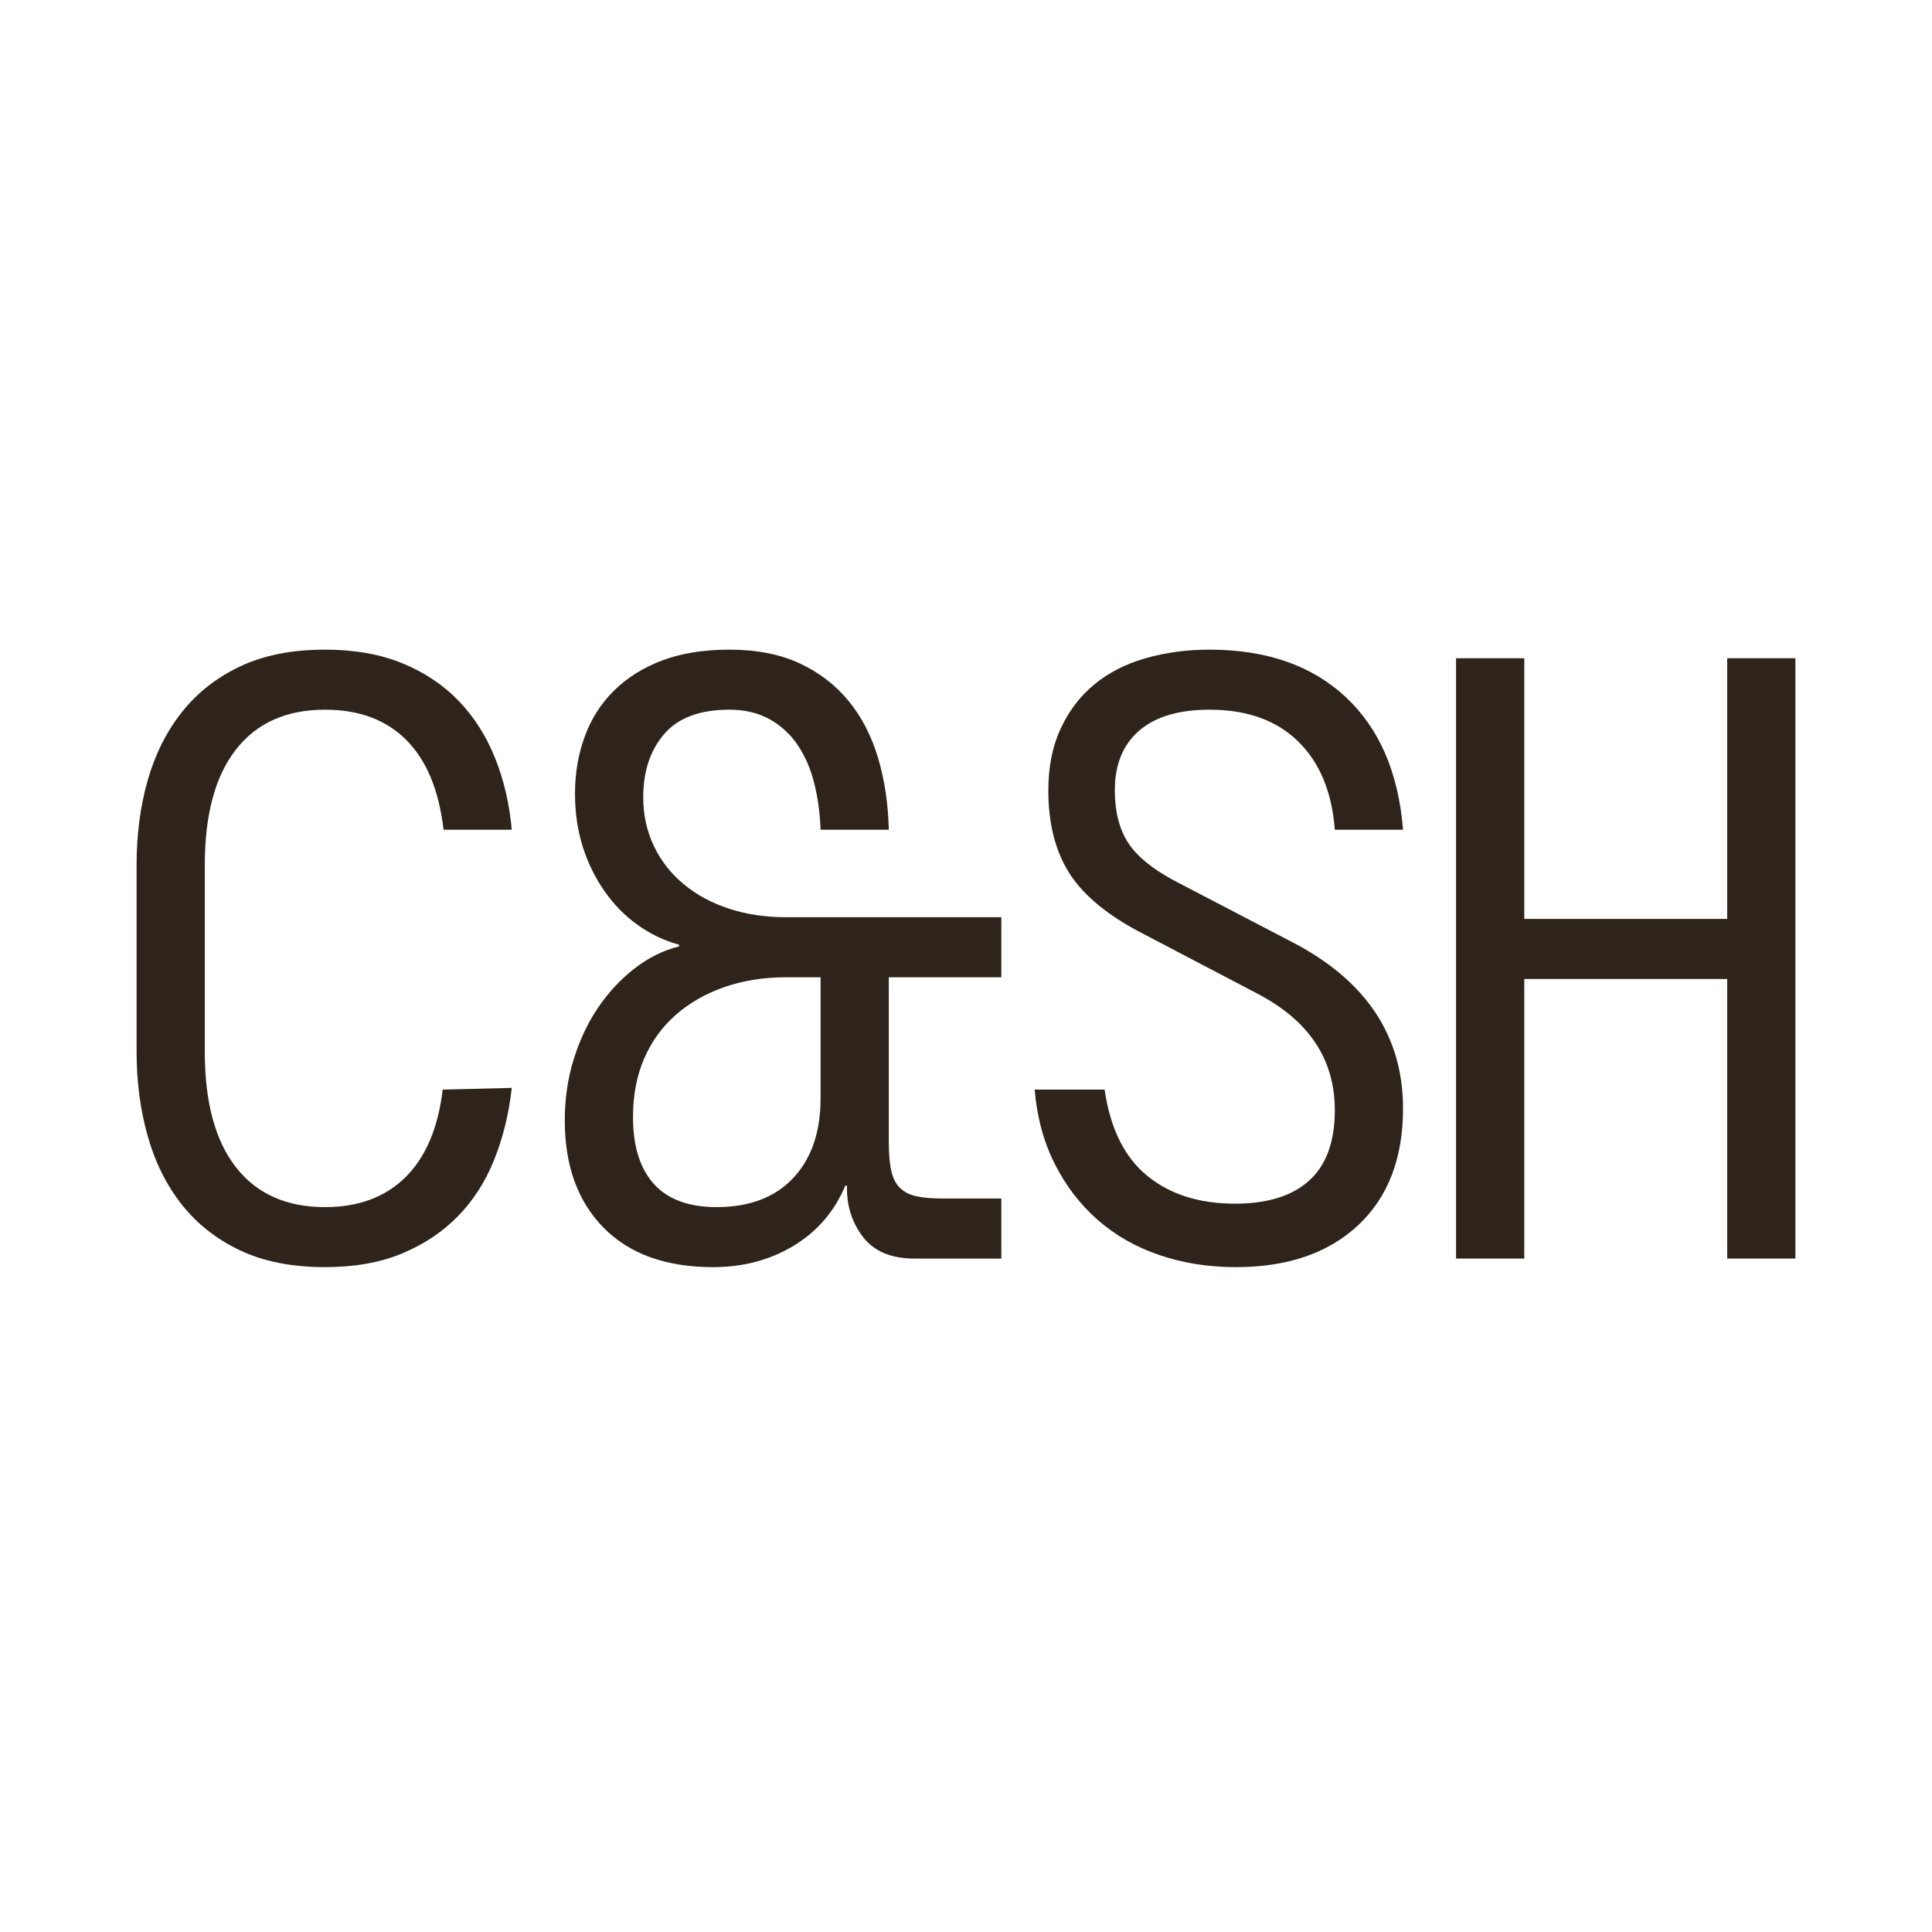 <svg width="254" height="254" viewBox="0 0 254 254" fill="none" xmlns="http://www.w3.org/2000/svg">
<path d="M17.957 113.711C17.957 109.727 18.442 106.026 19.414 102.605C20.384 99.185 21.88 96.197 23.898 93.641C25.916 91.087 28.475 89.075 31.577 87.609C34.677 86.143 38.396 85.41 42.73 85.41C46.616 85.41 50.017 86.013 52.932 87.214C55.846 88.418 58.312 90.072 60.33 92.175C62.348 94.281 63.935 96.781 65.094 99.673C66.252 102.568 66.981 105.706 67.28 109.088H58.312C57.713 103.901 56.088 99.974 53.436 97.305C50.783 94.638 47.215 93.303 42.73 93.303C37.647 93.303 33.744 95.05 31.016 98.546C28.288 102.041 26.925 107.097 26.925 113.711V138.29C26.925 144.905 28.288 149.96 31.016 153.455C33.744 156.95 37.647 158.698 42.73 158.698C47.139 158.698 50.67 157.384 53.324 154.752C55.976 152.121 57.601 148.288 58.2 143.251L67.28 143.026C66.905 146.408 66.14 149.548 64.982 152.44C63.823 155.335 62.236 157.815 60.218 159.882C58.2 161.95 55.752 163.585 52.876 164.787C49.998 165.988 46.616 166.59 42.73 166.59C38.396 166.59 34.677 165.858 31.577 164.392C28.475 162.926 25.916 160.916 23.898 158.36C21.88 155.805 20.384 152.798 19.414 149.34C18.442 145.883 17.957 142.199 17.957 138.29V113.711Z" fill="#2E241B"/>
<path d="M103.398 128.481C100.408 128.481 97.681 128.914 95.215 129.777C92.749 130.642 90.618 131.863 88.825 133.442C87.031 135.02 85.648 136.937 84.677 139.192C83.705 141.447 83.22 144.003 83.22 146.859C83.22 150.693 84.134 153.624 85.966 155.653C87.797 157.683 90.543 158.698 94.206 158.698C98.539 158.698 101.902 157.42 104.295 154.864C106.685 152.31 107.882 148.814 107.882 144.378V128.481H103.398ZM107.882 109.088C107.806 106.908 107.526 104.859 107.041 102.943C106.554 101.026 105.826 99.354 104.855 97.925C103.883 96.498 102.65 95.371 101.156 94.543C99.66 93.717 97.905 93.302 95.887 93.302C92 93.302 89.142 94.374 87.311 96.516C85.479 98.658 84.565 101.42 84.565 104.803C84.565 107.134 85.031 109.276 85.966 111.23C86.9 113.185 88.208 114.857 89.89 116.247C91.571 117.639 93.551 118.71 95.831 119.461C98.11 120.213 100.632 120.588 103.398 120.588H131.647V128.481H116.85V150.129C116.85 151.707 116.962 152.986 117.186 153.962C117.41 154.94 117.802 155.692 118.363 156.217C118.923 156.744 119.652 157.102 120.549 157.288C121.446 157.477 122.603 157.57 124.024 157.57H131.647V165.463H120.213C117.147 165.463 114.888 164.504 113.43 162.587C111.973 160.671 111.281 158.435 111.357 155.879H111.133C109.712 159.261 107.451 161.893 104.351 163.772C101.249 165.649 97.717 166.59 93.757 166.59C87.553 166.59 82.752 164.862 79.353 161.404C75.951 157.947 74.252 153.249 74.252 147.31C74.252 144.454 74.644 141.768 75.429 139.248C76.214 136.731 77.278 134.476 78.624 132.483C79.969 130.493 81.556 128.782 83.388 127.353C85.219 125.926 87.18 124.948 89.273 124.422V124.196C87.329 123.671 85.518 122.806 83.836 121.603C82.155 120.401 80.698 118.916 79.465 117.149C78.231 115.384 77.278 113.429 76.606 111.286C75.933 109.144 75.597 106.833 75.597 104.352C75.597 101.646 76.026 99.129 76.886 96.798C77.744 94.469 79.034 92.457 80.754 90.766C82.472 89.075 84.583 87.76 87.087 86.819C89.59 85.881 92.524 85.41 95.887 85.41C99.474 85.41 102.557 86.013 105.135 87.214C107.714 88.417 109.861 90.072 111.581 92.175C113.299 94.28 114.588 96.78 115.448 99.673C116.306 102.567 116.774 105.705 116.85 109.088H107.882Z" fill="#2E241B"/>
<path d="M184.456 109.088H175.488C175.113 104.127 173.507 100.256 170.668 97.475C167.827 94.695 163.942 93.303 159.009 93.303C154.974 93.303 151.891 94.224 149.761 96.065C147.631 97.908 146.566 100.519 146.566 103.901C146.566 106.683 147.144 108.975 148.304 110.779C149.462 112.583 151.536 114.274 154.525 115.853L169.883 123.858C179.597 128.895 184.456 136.187 184.456 145.732C184.456 152.271 182.494 157.384 178.571 161.066C174.647 164.749 169.284 166.59 162.485 166.59C158.897 166.59 155.552 166.063 152.451 165.012C149.349 163.96 146.64 162.419 144.324 160.389C142.007 158.36 140.121 155.899 138.663 153.004C137.206 150.111 136.327 146.859 136.029 143.251H145.221C145.967 148.364 147.836 152.141 150.826 154.582C153.814 157.026 157.664 158.247 162.372 158.247C166.632 158.247 169.883 157.232 172.125 155.203C174.367 153.173 175.488 150.092 175.488 145.957C175.488 139.268 172.086 134.157 165.287 130.623L149.369 122.28C145.109 119.951 142.119 117.357 140.401 114.5C138.681 111.644 137.823 108.112 137.823 103.901C137.823 100.82 138.364 98.114 139.448 95.783C140.53 93.454 142.007 91.518 143.876 89.977C145.743 88.437 147.985 87.29 150.602 86.538C153.217 85.787 156.019 85.41 159.009 85.41C166.481 85.41 172.442 87.478 176.889 91.612C181.334 95.746 183.857 101.572 184.456 109.088Z" fill="#2E241B"/>
<path d="M191.428 86.538H200.396V120.814H227.075V86.538H236.043V165.463H227.075V128.706H200.396V165.463H191.428V86.538Z" fill="#2E241B"/>
</svg>
